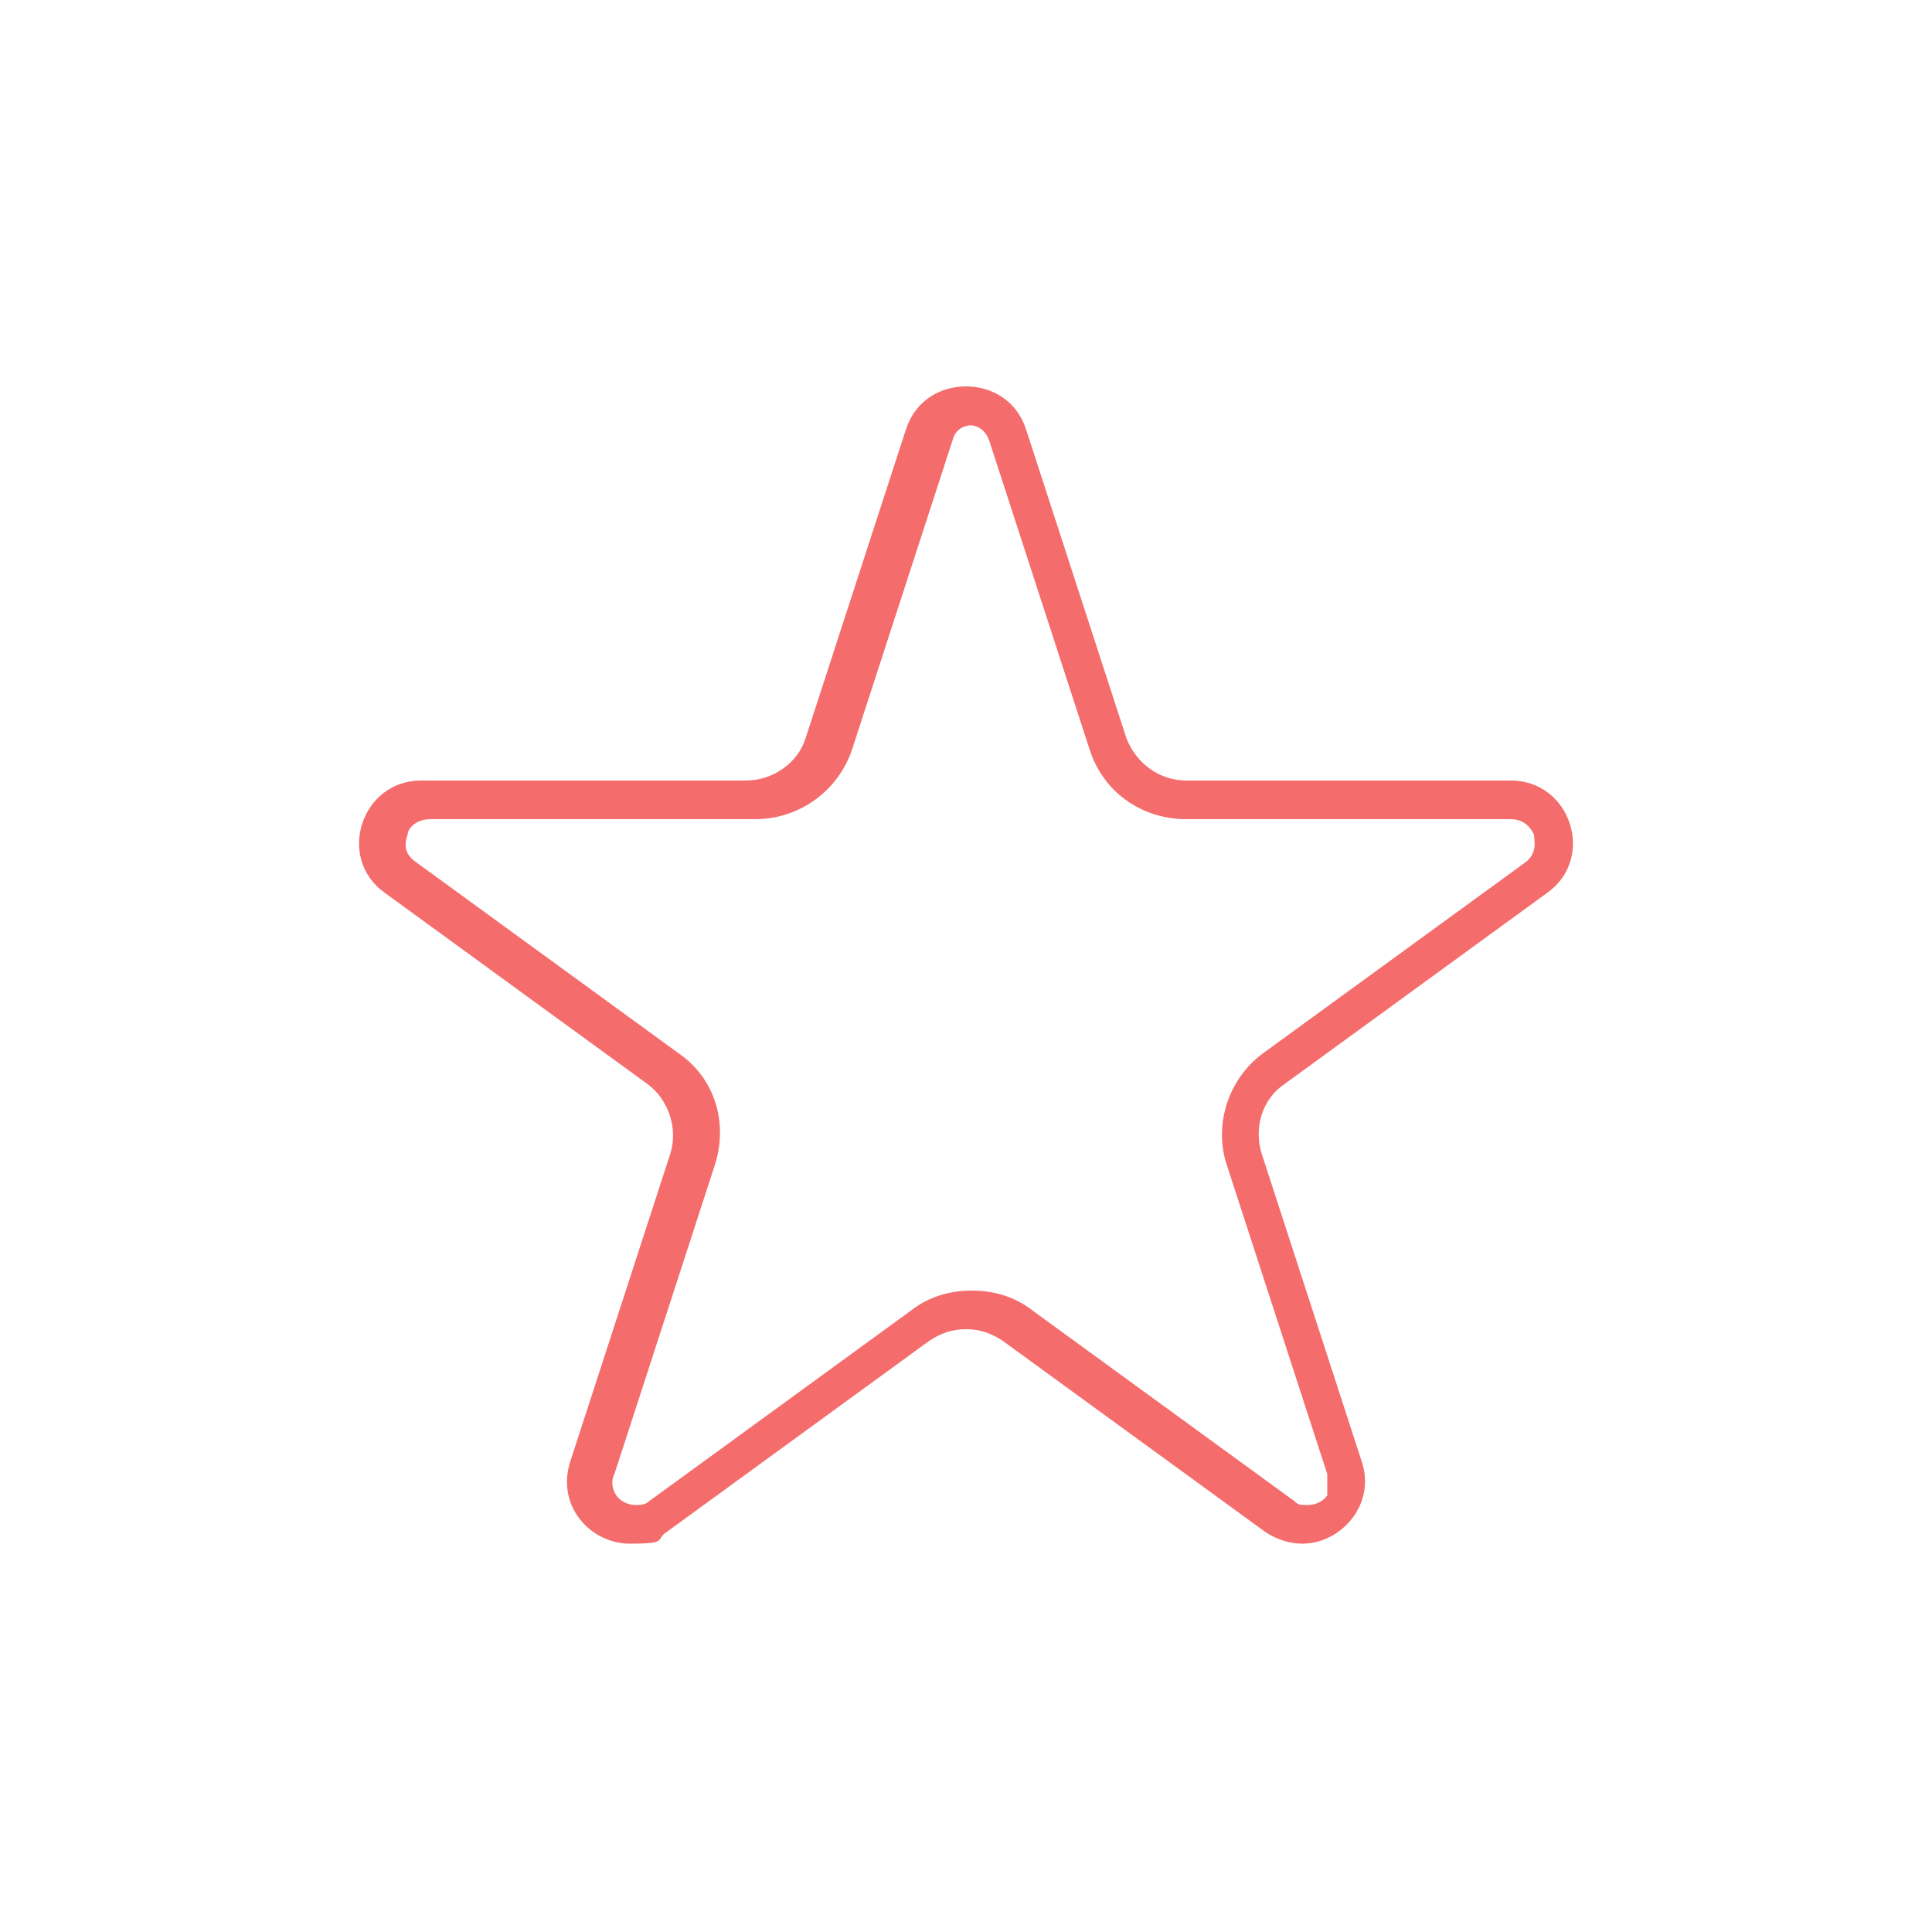 <?xml version="1.0" encoding="UTF-8"?>
<svg id="Layer_1" xmlns="http://www.w3.org/2000/svg" version="1.1" viewBox="0 0 100 100">
  <!-- Generator: Adobe Illustrator 29.0.1, SVG Export Plug-In . SVG Version: 2.1.0 Build 192)  -->
  <defs>
    <style>
      .st0 {
        fill: #f46c6c;
      }
    </style>
  </defs>
  <path class="st0" d="M50,22c.3,0,.9,0,1.2.8l5.2,16c.7,2.2,2.7,3.6,5,3.6h16.8c.8,0,1.1.6,1.2.8,0,.3.2.9-.4,1.4l-13.6,9.9c-1.8,1.3-2.6,3.7-1.9,5.8l5.2,16c0,.4,0,.8,0,1.1-.2.3-.6.5-1,.5s-.5,0-.7-.2l-13.6-9.9c-.9-.7-2-1-3.1-1s-2.2.3-3.1,1l-13.6,9.9c-.2.2-.5.2-.7.2-.4,0-.8-.2-1-.5s-.3-.7-.1-1.1l5.2-16c.7-2.2,0-4.5-1.9-5.8l-13.6-9.9c-.7-.5-.5-1.1-.4-1.4,0-.3.4-.8,1.2-.8h16.8c2.3,0,4.3-1.5,5-3.6l5.2-16c.2-.8.9-.8,1.2-.8M50,20c-1.3,0-2.6.7-3.1,2.2l-5.2,16c-.4,1.3-1.7,2.2-3.1,2.2h-16.8c-3.1,0-4.4,4-1.9,5.8l13.6,9.9c1.1.8,1.6,2.3,1.2,3.6l-5.2,16c-.7,2.3,1.1,4.2,3.1,4.2s1.3-.2,1.9-.6l13.6-9.9c.6-.4,1.2-.6,1.9-.6s1.3.2,1.9.6l13.6,9.9c.6.4,1.3.6,1.9.6,2,0,3.8-2,3.1-4.2l-5.2-16c-.4-1.3,0-2.8,1.2-3.6l13.6-9.9c2.5-1.8,1.2-5.8-1.9-5.8h-16.8c-1.4,0-2.6-.9-3.1-2.2l-5.2-16c-.5-1.5-1.8-2.2-3.1-2.2h0Z"/>
</svg>
